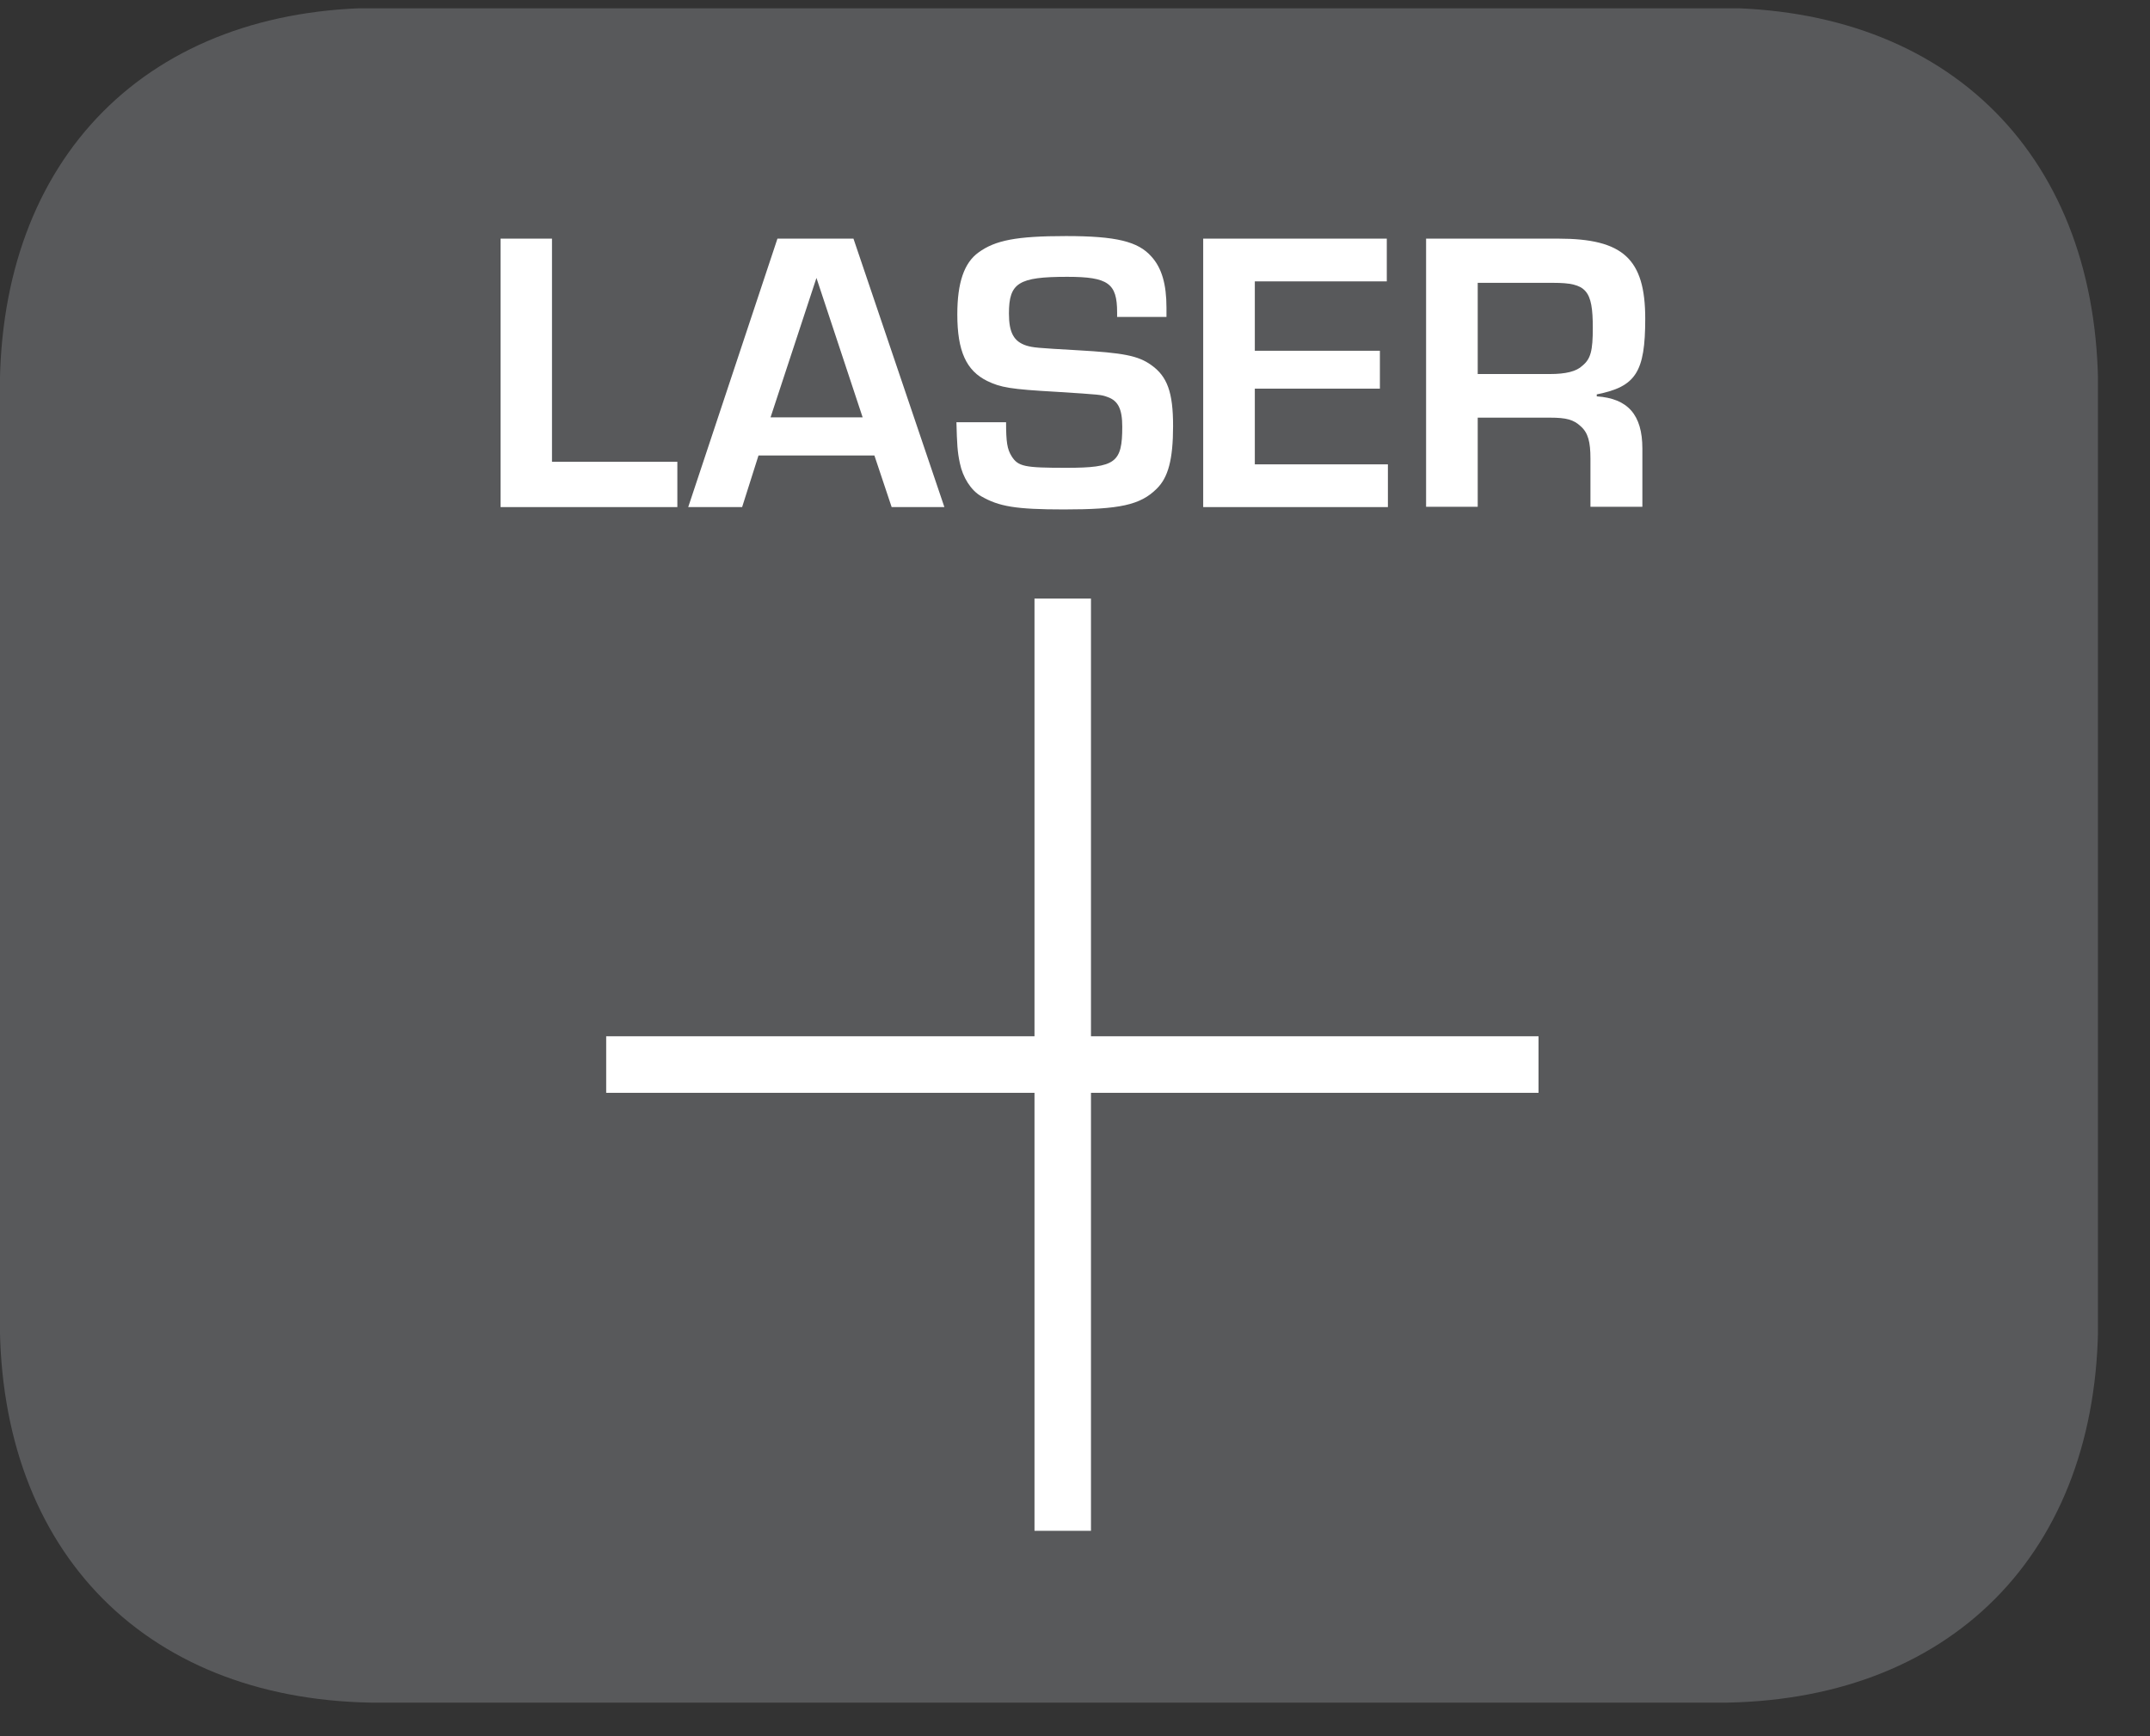 <?xml version="1.0" encoding="UTF-8"?>
<svg xmlns="http://www.w3.org/2000/svg" xmlns:xlink="http://www.w3.org/1999/xlink" width="29.275pt" height="23.646pt" viewBox="0 0 29.275 23.646" version="1.2">
<rect x="0" y="0" width="29.275" height="23.646" fill="#333333" stroke="none"/>
<defs>
<g>
<symbol overflow="visible" id="glyph0-0">
<path style="stroke:none;" d=""/>
</symbol>
<symbol overflow="visible" id="glyph0-1">
<path style="stroke:none;" d=""/>
</symbol>
</g>
<clipPath id="clip1">
  <path d="M 0 0.113 L 28.566 0.113 L 28.566 23.188 L 0 23.188 Z M 0 0.113 "/>
</clipPath>
<clipPath id="clip2">
  <path d="M 0 0.113 L 28.566 0.113 L 28.566 23 L 0 23 Z M 0 0.113 "/>
</clipPath>
<clipPath id="clip3">
  <path d="M 0 0.113 L 28.566 0.113 L 28.566 23.188 L 0 23.188 Z M 0 0.113 "/>
</clipPath>
<clipPath id="clip4">
  <path d="M 28 23 L 28.566 23 L 28.566 23.188 L 28 23.188 Z M 28 23 "/>
</clipPath>
</defs>
<g id="surface1">
<path style=" stroke:none;fill-rule:nonzero;fill:rgb(34.509%,34.901%,35.686%);fill-opacity:1;" d="M 27.684 17.973 C 27.684 20.363 26.387 22.301 23.379 22.301 L 5.188 22.301 C 2.18 22.301 0.887 20.363 0.887 17.973 L 0.887 5.32 C 0.887 2.938 2.18 1 5.188 1 L 23.379 1 C 26.387 1 27.684 2.938 27.684 5.32 Z M 27.684 17.973 "/>
<g clip-path="url(#clip1)" clip-rule="nonzero">
<path style="fill:none;stroke-width:0.941;stroke-linecap:butt;stroke-linejoin:miter;stroke:rgb(34.509%,34.901%,35.686%);stroke-opacity:1;stroke-miterlimit:10;" d="M 0.002 0.001 C 0.002 -2.448 -1.327 -4.434 -4.41 -4.434 L -23.051 -4.434 C -26.134 -4.434 -27.459 -2.448 -27.459 0.001 L -27.459 12.967 C -27.459 15.409 -26.134 17.394 -23.051 17.394 L -4.41 17.394 C -1.327 17.394 0.002 15.409 0.002 12.967 Z M 0.002 0.001 " transform="matrix(0.976,0,0,-0.976,27.682,17.974)"/>
</g>
<g clip-path="url(#clip2)" clip-rule="nonzero">
<path style=" stroke:none;fill-rule:nonzero;fill:rgb(34.509%,34.901%,35.686%);fill-opacity:1;" d="M 23.379 22.73 L 5.188 22.73 C 2.273 22.73 0.461 20.906 0.461 17.977 L 0.461 5.324 C 0.461 2.395 2.273 0.57 5.188 0.57 L 23.379 0.57 C 26.297 0.57 28.109 2.395 28.109 5.324 L 28.109 17.977 C 28.109 20.906 26.297 22.73 23.379 22.73 M 5.188 1.426 C 1.691 1.426 1.316 4.152 1.316 5.324 L 1.316 17.977 C 1.316 19.148 1.691 21.875 5.188 21.875 L 23.379 21.875 C 26.875 21.875 27.254 19.148 27.254 17.977 L 27.254 5.324 C 27.254 4.152 26.875 1.426 23.379 1.426 Z M 5.188 1.426 "/>
</g>
<g clip-path="url(#clip3)" clip-rule="nonzero">
<path style="fill:none;stroke-width:0.941;stroke-linecap:butt;stroke-linejoin:miter;stroke:rgb(34.509%,34.901%,35.686%);stroke-opacity:1;stroke-miterlimit:10;" d="M 0.001 -0.001 L -18.641 -0.001 C -21.627 -0.001 -23.485 1.868 -23.485 4.87 L -23.485 17.836 C -23.485 20.838 -21.627 22.708 -18.641 22.708 L 0.001 22.708 C 2.991 22.708 4.848 20.838 4.848 17.836 L 4.848 4.87 C 4.848 1.868 2.991 -0.001 0.001 -0.001 Z M -18.641 21.831 C -22.224 21.831 -22.608 19.037 -22.608 17.836 L -22.608 4.87 C -22.608 3.67 -22.224 0.876 -18.641 0.876 L 0.001 0.876 C 3.583 0.876 3.971 3.67 3.971 4.87 L 3.971 17.836 C 3.971 19.037 3.583 21.831 0.001 21.831 Z M -18.641 21.831 " transform="matrix(0.976,0,0,-0.976,23.378,22.729)"/>
</g>
<path style=" stroke:none;fill-rule:nonzero;fill:rgb(100%,100%,100%);fill-opacity:1;" d="M 7.516 6.289 L 9.223 6.289 L 9.223 6.906 L 6.816 6.906 L 6.816 3.25 L 7.516 3.25 Z M 7.516 6.289 "/>
<path style=" stroke:none;fill-rule:nonzero;fill:rgb(100%,100%,100%);fill-opacity:1;" d="M 10.328 6.203 L 10.105 6.906 L 9.371 6.906 L 10.586 3.25 L 11.621 3.25 L 12.859 6.906 L 12.141 6.906 L 11.906 6.203 Z M 11.117 3.785 L 10.492 5.684 L 11.746 5.684 Z M 11.117 3.785 "/>
<path style=" stroke:none;fill-rule:nonzero;fill:rgb(100%,100%,100%);fill-opacity:1;" d="M 15.211 4.316 L 15.211 4.254 C 15.211 3.859 15.09 3.77 14.531 3.77 C 13.867 3.77 13.738 3.852 13.738 4.27 C 13.738 4.531 13.805 4.652 13.977 4.707 C 14.07 4.734 14.109 4.738 14.672 4.77 C 15.293 4.805 15.496 4.844 15.672 4.969 C 15.895 5.125 15.973 5.344 15.973 5.801 C 15.973 6.258 15.906 6.504 15.75 6.656 C 15.527 6.879 15.242 6.938 14.488 6.938 C 13.828 6.938 13.602 6.898 13.359 6.758 C 13.219 6.676 13.109 6.5 13.07 6.309 C 13.035 6.148 13.031 6.039 13.023 5.75 L 13.699 5.75 C 13.699 6.023 13.715 6.117 13.773 6.211 C 13.863 6.355 13.949 6.371 14.52 6.371 C 15.191 6.371 15.281 6.301 15.281 5.812 C 15.281 5.574 15.227 5.457 15.078 5.406 C 14.992 5.375 14.992 5.375 14.383 5.336 C 13.758 5.301 13.625 5.277 13.441 5.188 C 13.156 5.047 13.035 4.781 13.035 4.281 C 13.035 3.848 13.129 3.578 13.324 3.438 C 13.551 3.273 13.836 3.215 14.516 3.215 C 15.199 3.215 15.496 3.289 15.676 3.492 C 15.82 3.648 15.883 3.875 15.883 4.188 L 15.883 4.316 Z M 15.211 4.316 "/>
<path style=" stroke:none;fill-rule:nonzero;fill:rgb(100%,100%,100%);fill-opacity:1;" d="M 17.086 4.777 L 18.789 4.777 L 18.789 5.293 L 17.086 5.293 L 17.086 6.324 L 18.898 6.324 L 18.898 6.906 L 16.383 6.906 L 16.383 3.25 L 18.883 3.25 L 18.883 3.832 L 17.086 3.832 Z M 17.086 4.777 "/>
<path style=" stroke:none;fill-rule:nonzero;fill:rgb(100%,100%,100%);fill-opacity:1;" d="M 19.418 3.25 L 21.219 3.25 C 22.098 3.25 22.402 3.523 22.402 4.34 C 22.402 5.07 22.273 5.266 21.742 5.371 L 21.742 5.398 C 22.164 5.426 22.363 5.648 22.363 6.109 L 22.363 6.902 L 21.656 6.902 L 21.656 6.246 C 21.656 6.02 21.625 5.895 21.523 5.805 C 21.426 5.715 21.328 5.688 21.105 5.688 L 20.121 5.688 L 20.121 6.902 L 19.418 6.902 Z M 21.102 5.094 C 21.32 5.094 21.465 5.059 21.547 4.98 C 21.66 4.887 21.688 4.777 21.688 4.465 C 21.688 3.953 21.602 3.852 21.152 3.852 L 20.121 3.852 L 20.121 5.094 Z M 21.102 5.094 "/>
<path style=" stroke:none;fill-rule:nonzero;fill:rgb(100%,100%,100%);fill-opacity:1;" d="M 14.086 20.848 L 14.855 20.848 L 14.855 8.152 L 14.086 8.152 Z M 14.086 20.848 "/>
<path style=" stroke:none;fill-rule:nonzero;fill:rgb(100%,100%,100%);fill-opacity:1;" d="M 8.254 14.883 L 20.949 14.883 L 20.949 14.113 L 8.254 14.113 Z M 8.254 14.883 "/>
<g clip-path="url(#clip4)" clip-rule="nonzero">
<g style="fill:rgb(0%,68.236%,93.726%);fill-opacity:1;">
  <use xlink:href="#glyph0-1" x="28.413" y="23.188"/>
</g>
</g>
</g>
</svg>
